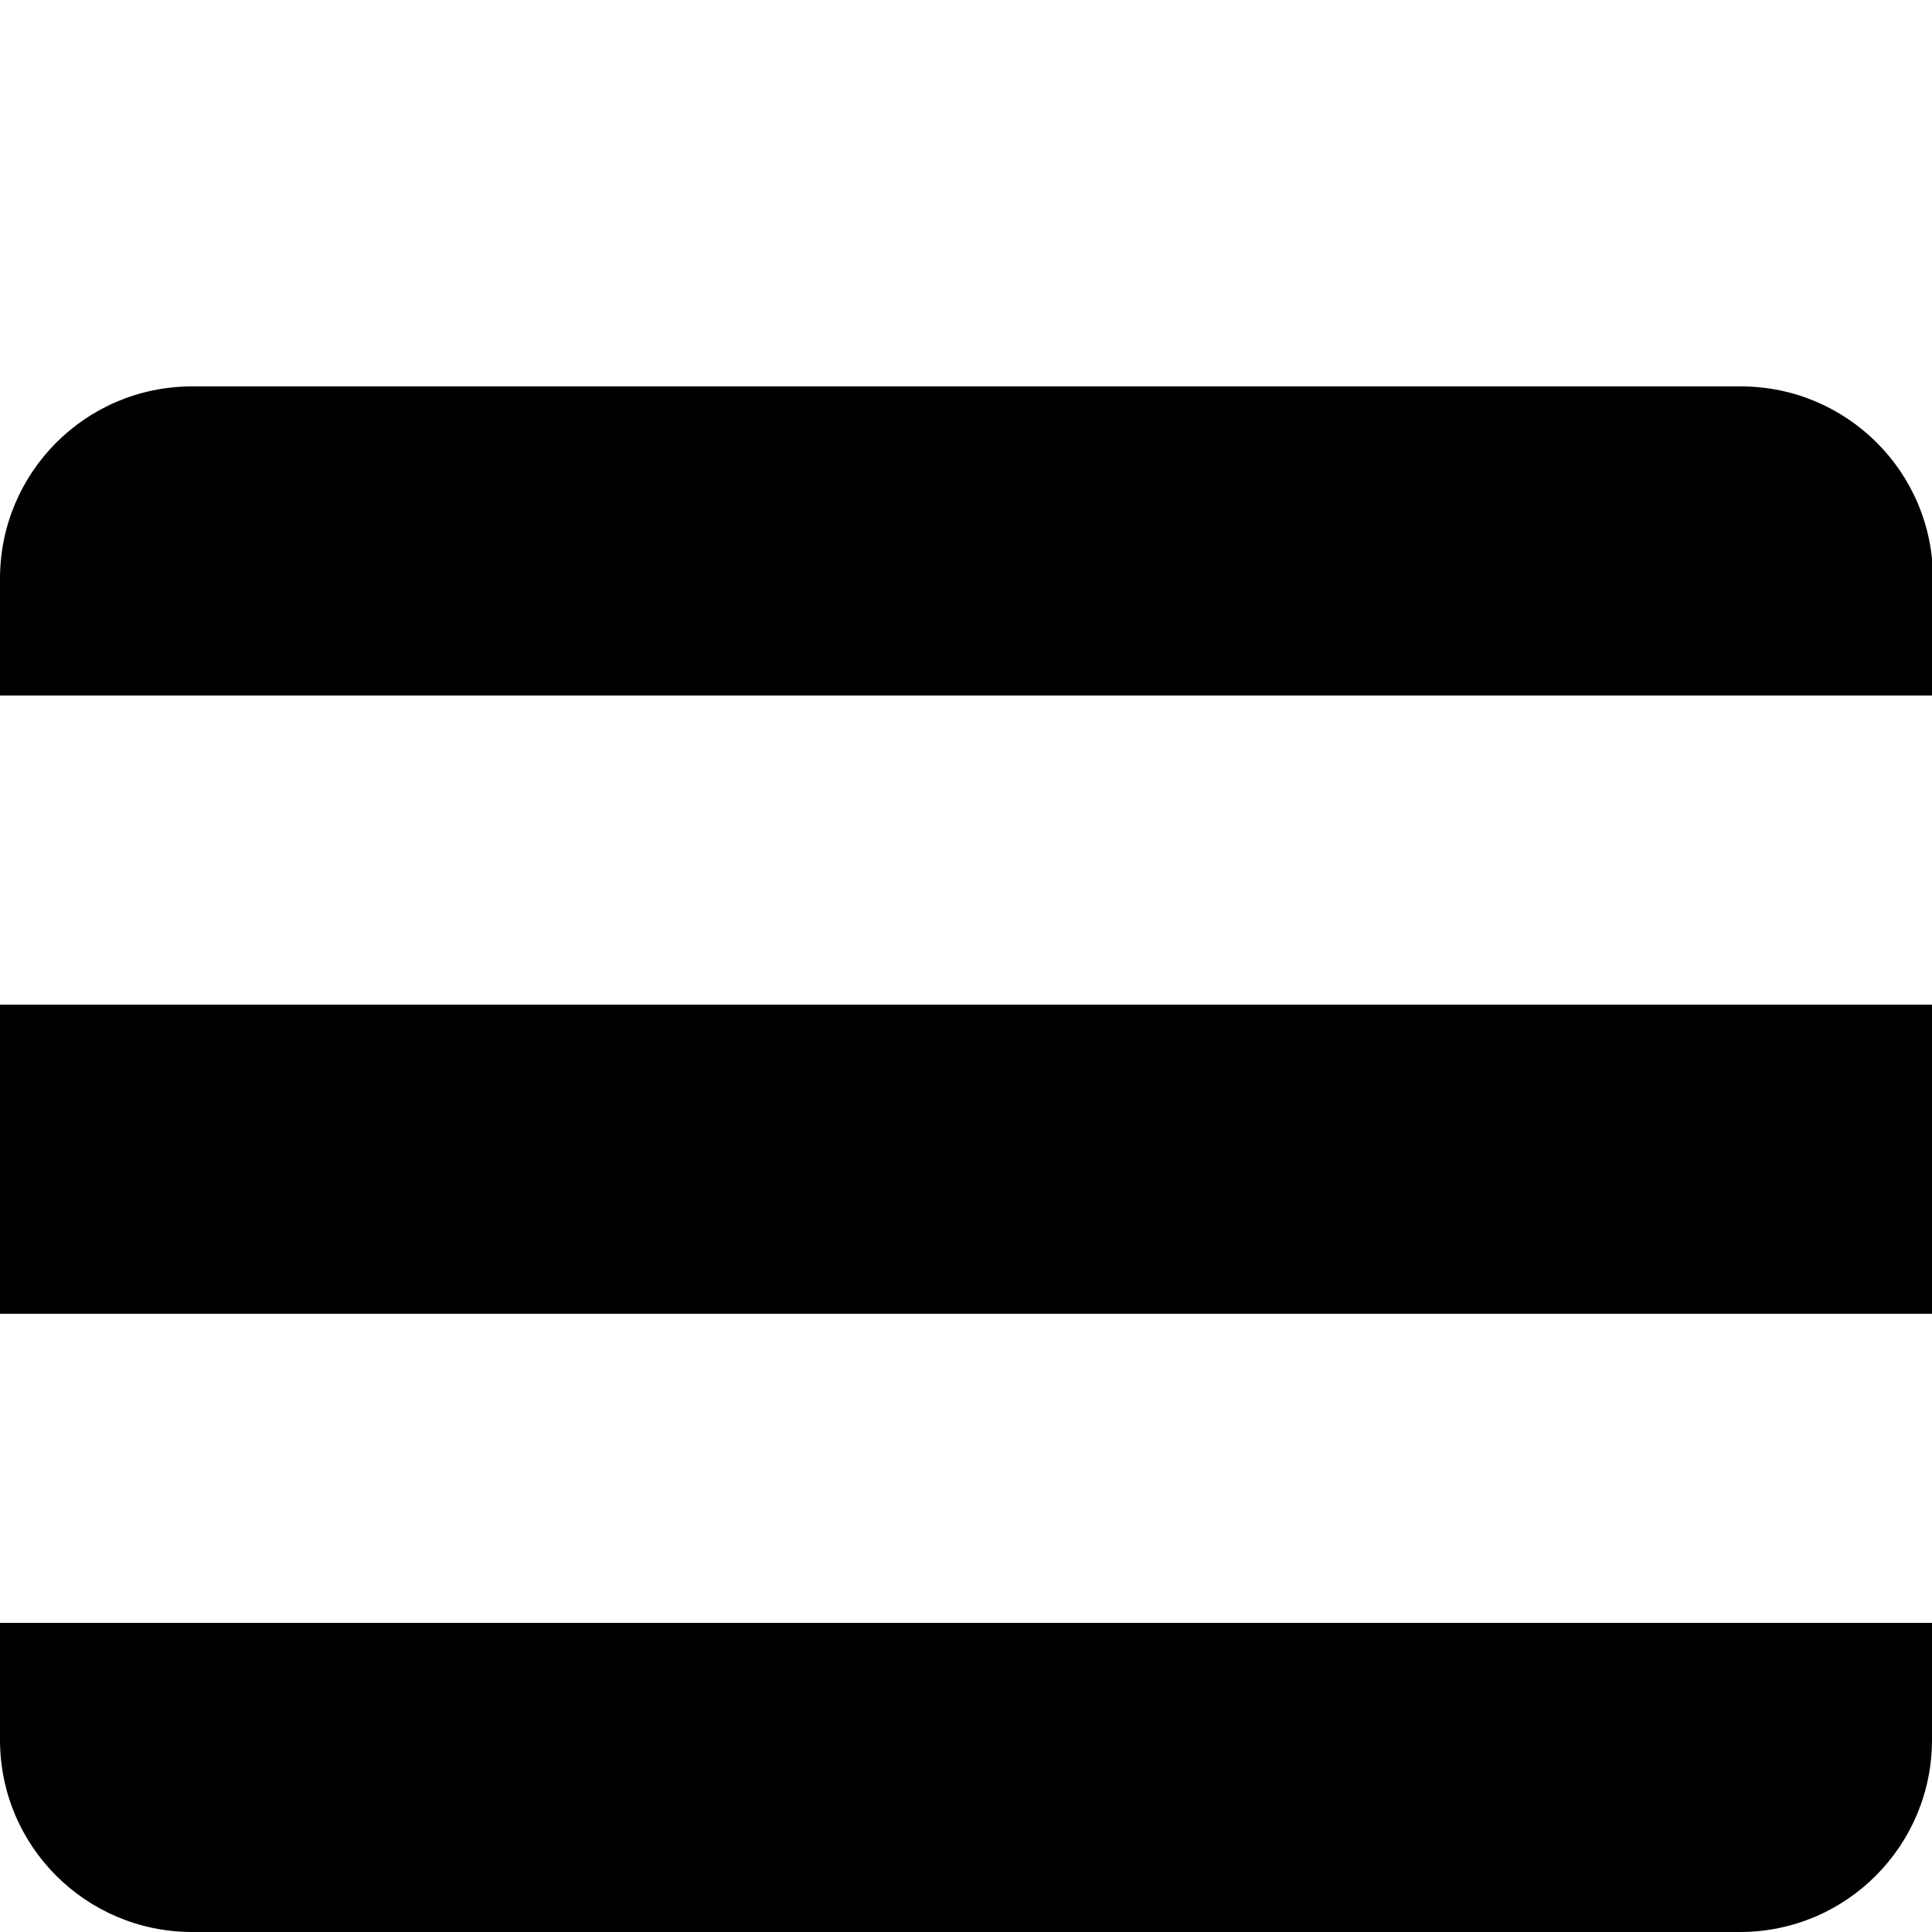 <?xml version="1.0" encoding="UTF-8"?><svg id="Vrstva_1" xmlns="http://www.w3.org/2000/svg" viewBox="0 0 19 19"><defs><style>.cls-1{fill:none;}</style></defs><rect y="9.88" width="19" height="3.04"/><path d="M0,15.96h19v1.15c0,1.04-.84,1.89-1.89,1.89H1.89c-1.04,0-1.89-.84-1.89-1.89v-1.15h0Z"/><path d="M1.89,3.8h15.23c1.04,0,1.89.84,1.89,1.89v1.15H0v-1.15c0-1.04.84-1.89,1.89-1.89Z"/><rect class="cls-1" width="19" height="19"/></svg>